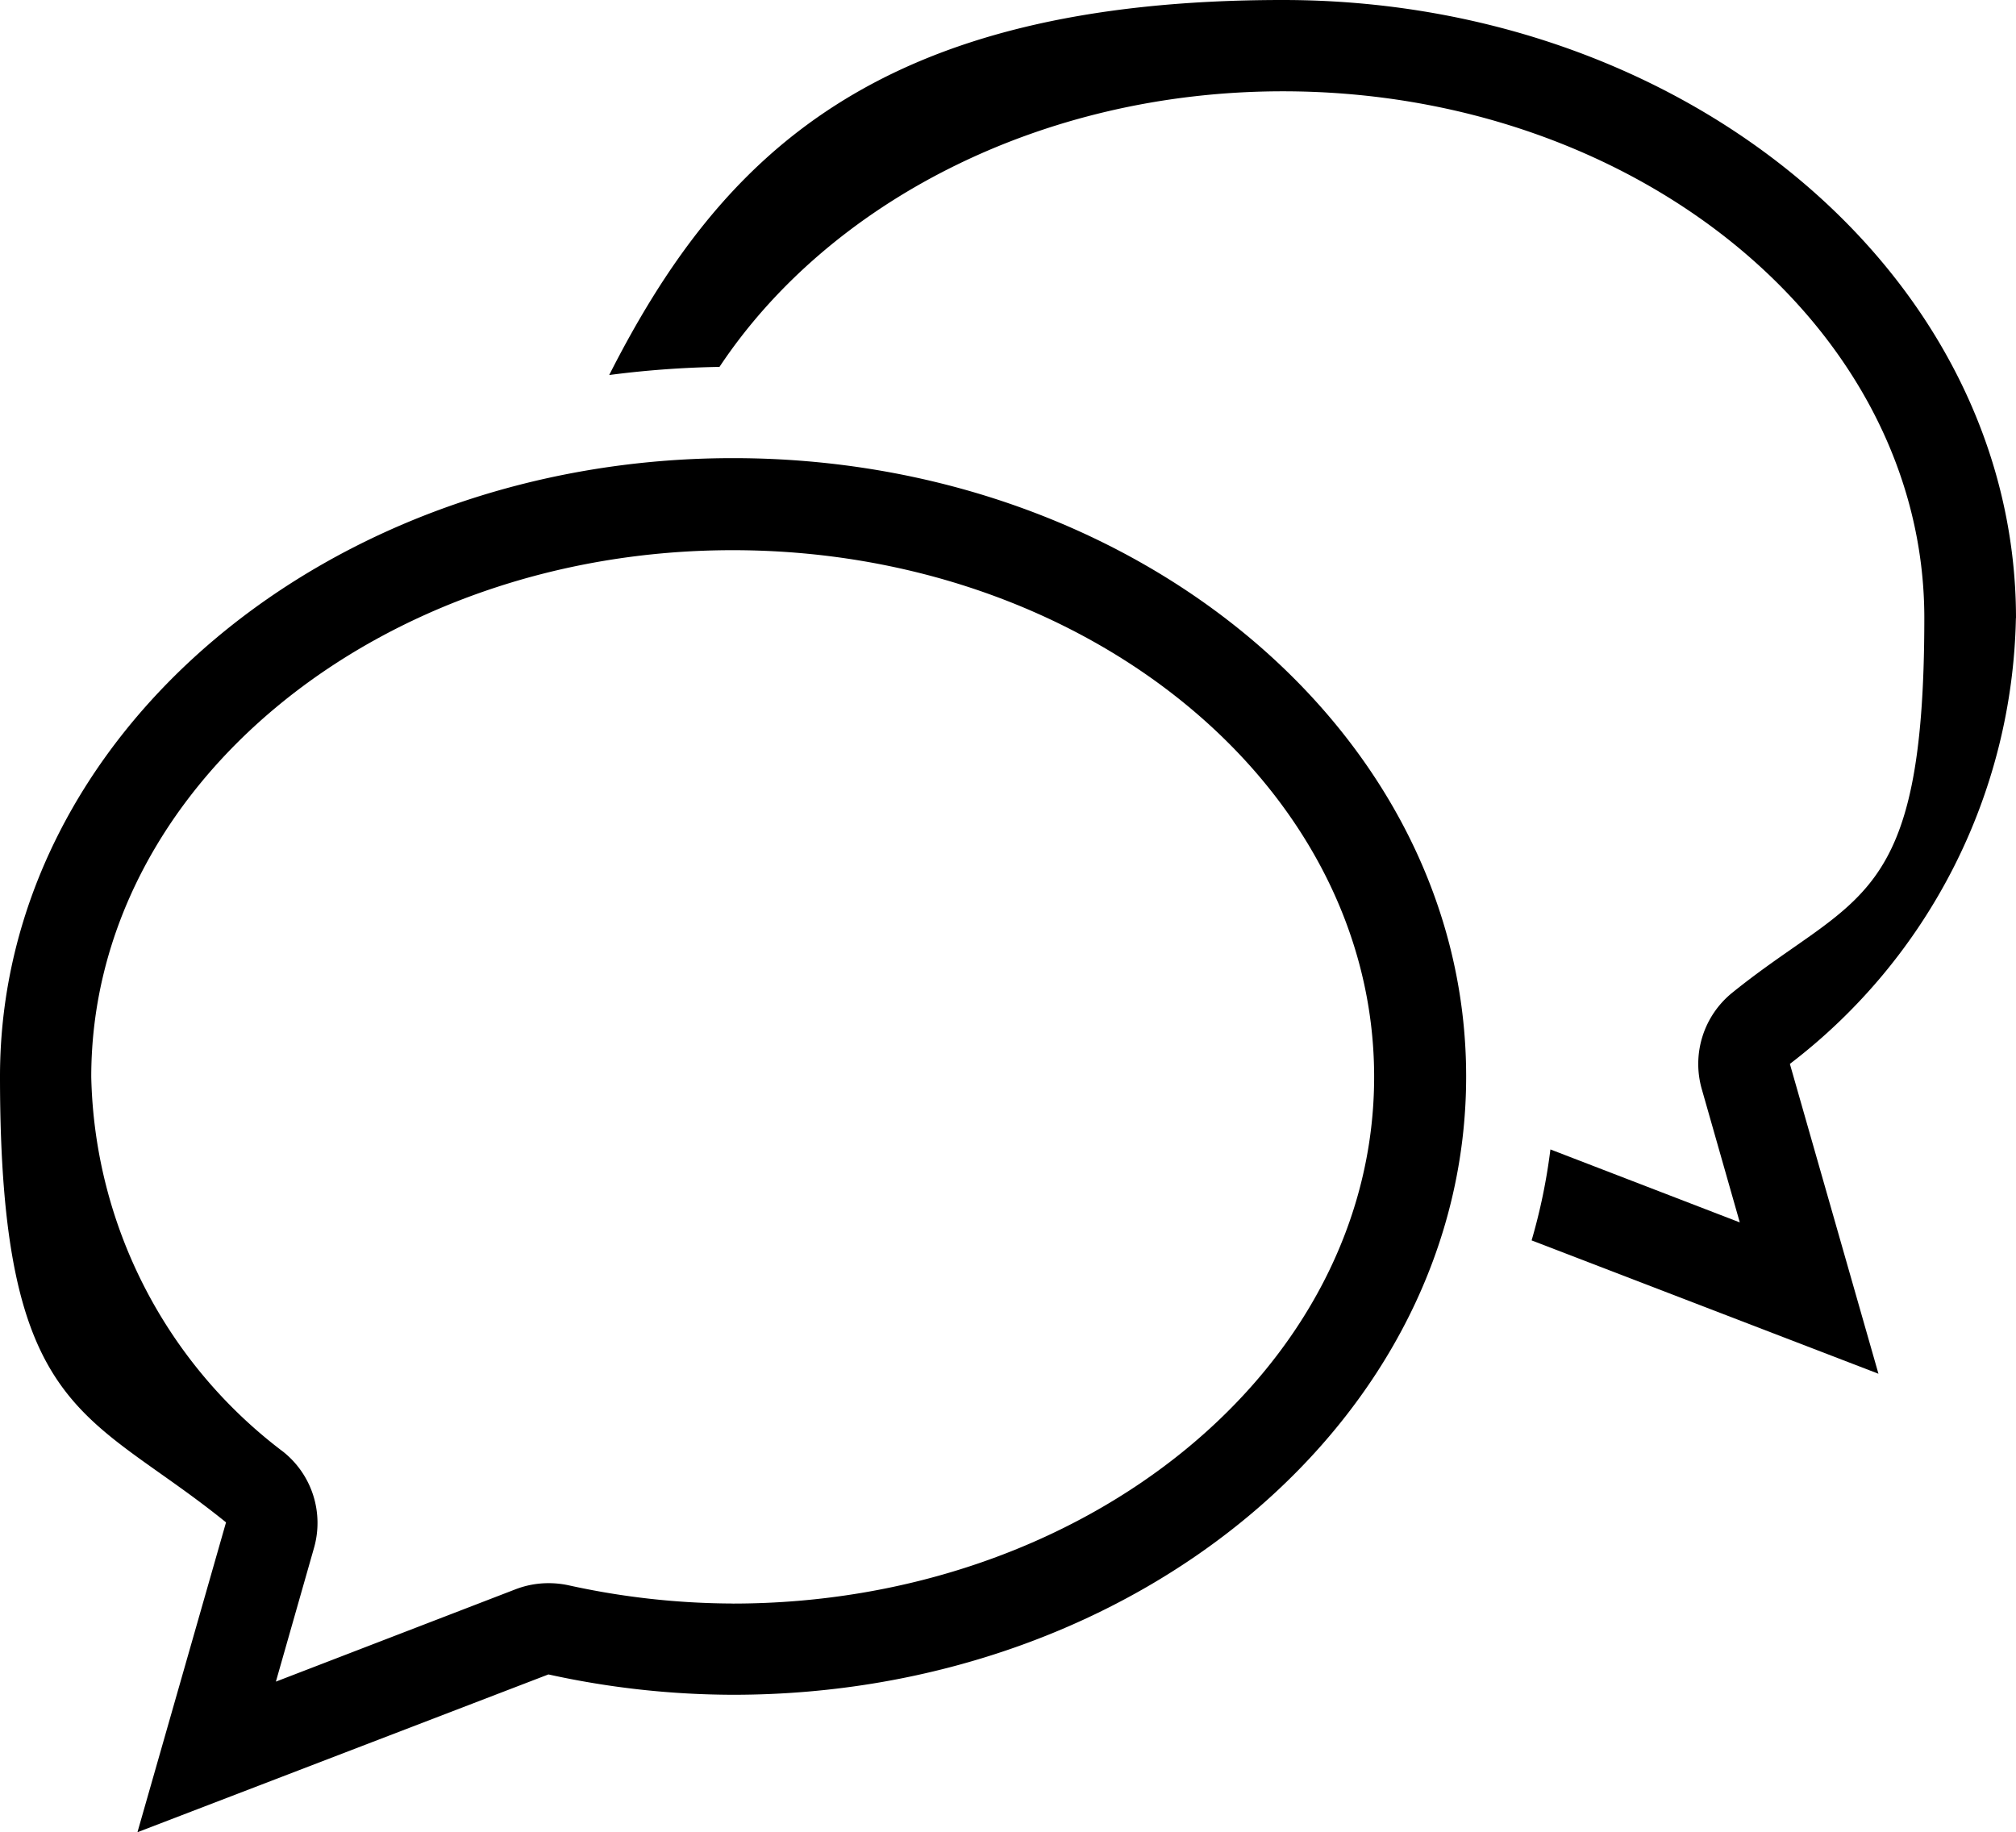 <svg id="icon_5" xmlns="http://www.w3.org/2000/svg" width="42.901" height="38.994" viewBox="0 0 42.901 38.994">
  <g id="レイヤー_1" transform="translate(0)">
    <g id="グループ_37" data-name="グループ 37">
      <path id="パス_39" data-name="パス 39" d="M418.037,13.159c0-7.266-6.984-13.159-15.6-13.159S390.483,3.286,388.1,7.981a20.867,20.867,0,0,1,2.347-.173c2.318-3.488,6.825-5.865,11.989-5.865,7.526,0,13.65,5.034,13.65,11.209S414.635,19,412,21.126a1.949,1.949,0,0,0-.65,2.051l.809,2.838-4.03-1.553a12.275,12.275,0,0,1-.4,1.936l7.381,2.838-1.885-6.594a12.235,12.235,0,0,0,4.81-9.49Z" transform="translate(-375.136)"/>
      <path id="パス_40" data-name="パス 40" d="M224.2,135c-8.616,0-15.6,5.894-15.6,13.159s1.849,7.092,4.81,9.49l-1.885,6.594,8.746-3.358a18.4,18.4,0,0,0,3.929.433c8.616,0,15.6-5.894,15.6-13.159S232.817,135,224.2,135Zm0,24.376a16.436,16.436,0,0,1-3.51-.39,2.01,2.01,0,0,0-.419-.043,1.943,1.943,0,0,0-.7.13l-5.1,1.965.809-2.838a1.936,1.936,0,0,0-.65-2.051,10.268,10.268,0,0,1-4.088-7.981c0-6.182,6.125-11.209,13.65-11.209s13.65,5.027,13.65,11.209-6.125,11.209-13.65,11.209Z" transform="translate(-208.6 -125.25)"/>
    </g>
  </g>
</svg>
